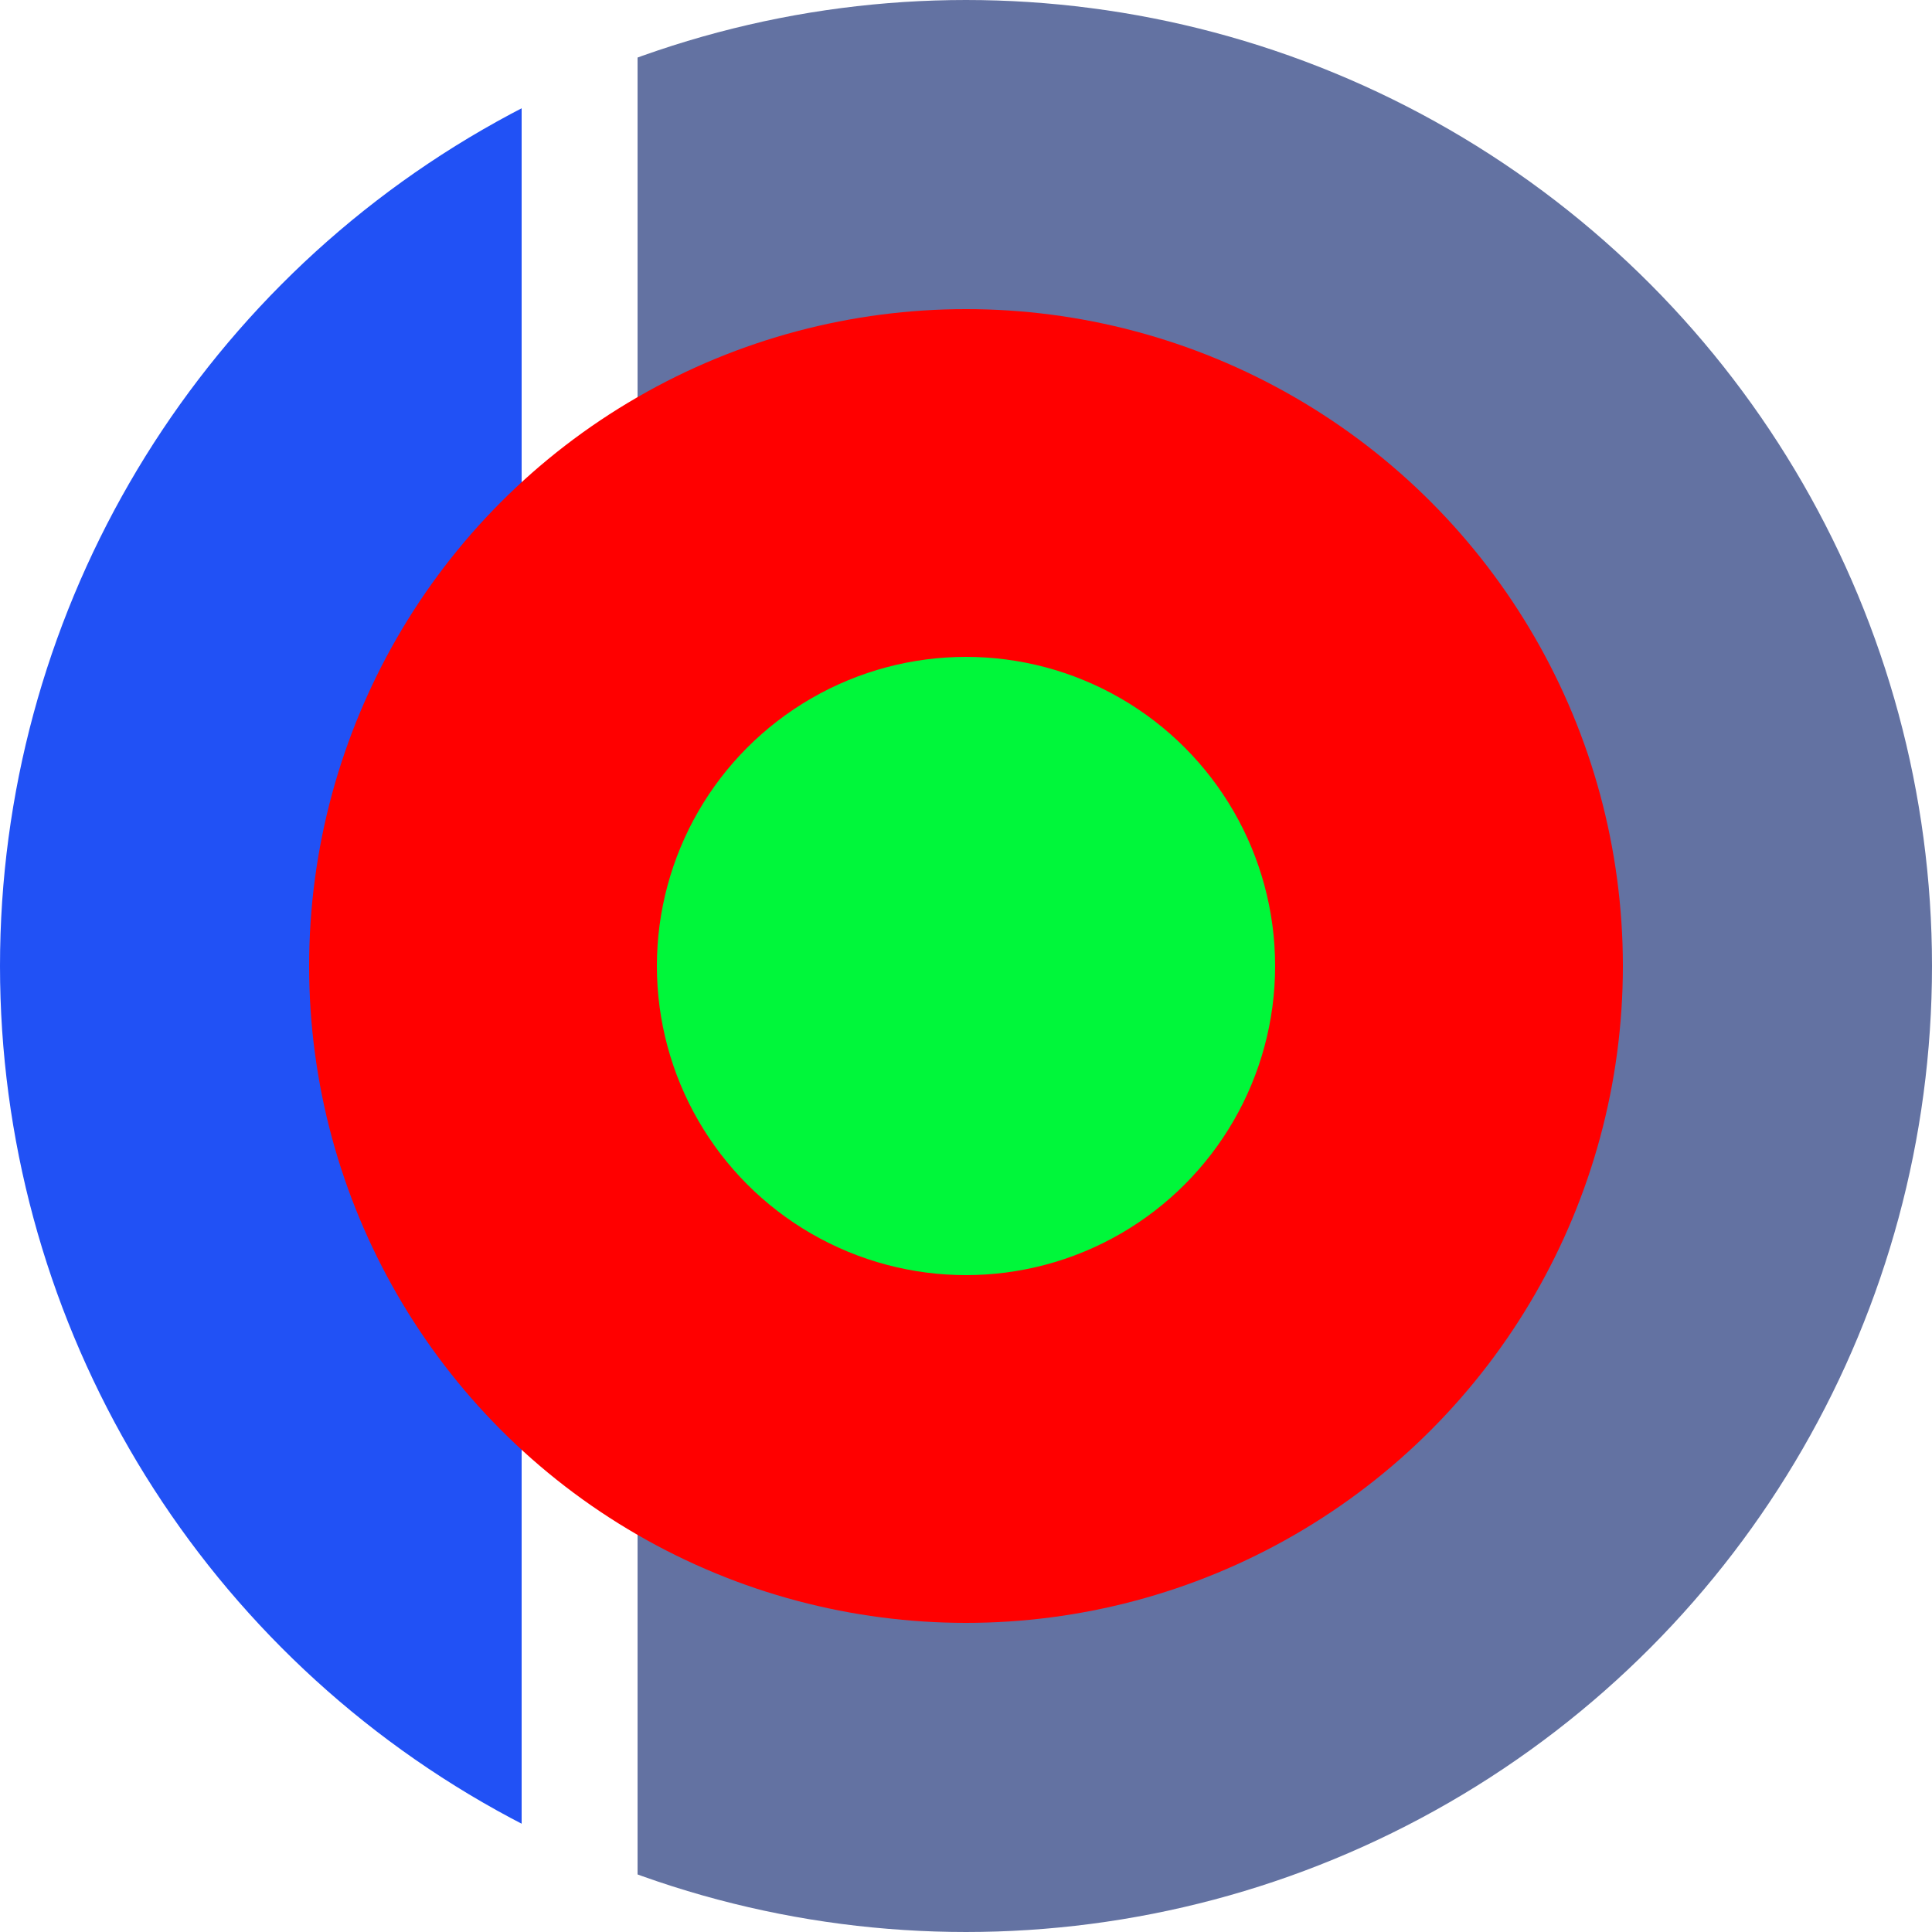 <svg xmlns="http://www.w3.org/2000/svg" height='256' width='256'>
<defs>
       <clipPath id="cut-off-right">
         <rect x="0" y="0" width="69.12" height="256" />
       </clipPath>
       <clipPath id="cut-off-left">
         <rect x="84.48" y="0" width="186.88" height="256" />
       </clipPath>
     </defs>   <circle 
          cx="128"
          cy="128"
          r="104.96"
          stroke="#2151f5"
          stroke-width="46.08"
          clip-path="url(#cut-off-right)"
        />
   <circle
          cx="128"
          cy="128"
          r="104.96"
          stroke="#6372a2"
          stroke-width="46.08"
          clip-path="url(#cut-off-left)"
        />
   <circle cx='128' cy='128' r='87.04' fill='#ff0000' />
   <circle cx='128' cy='128' r='40.96' fill="#00f73a" />
</svg>